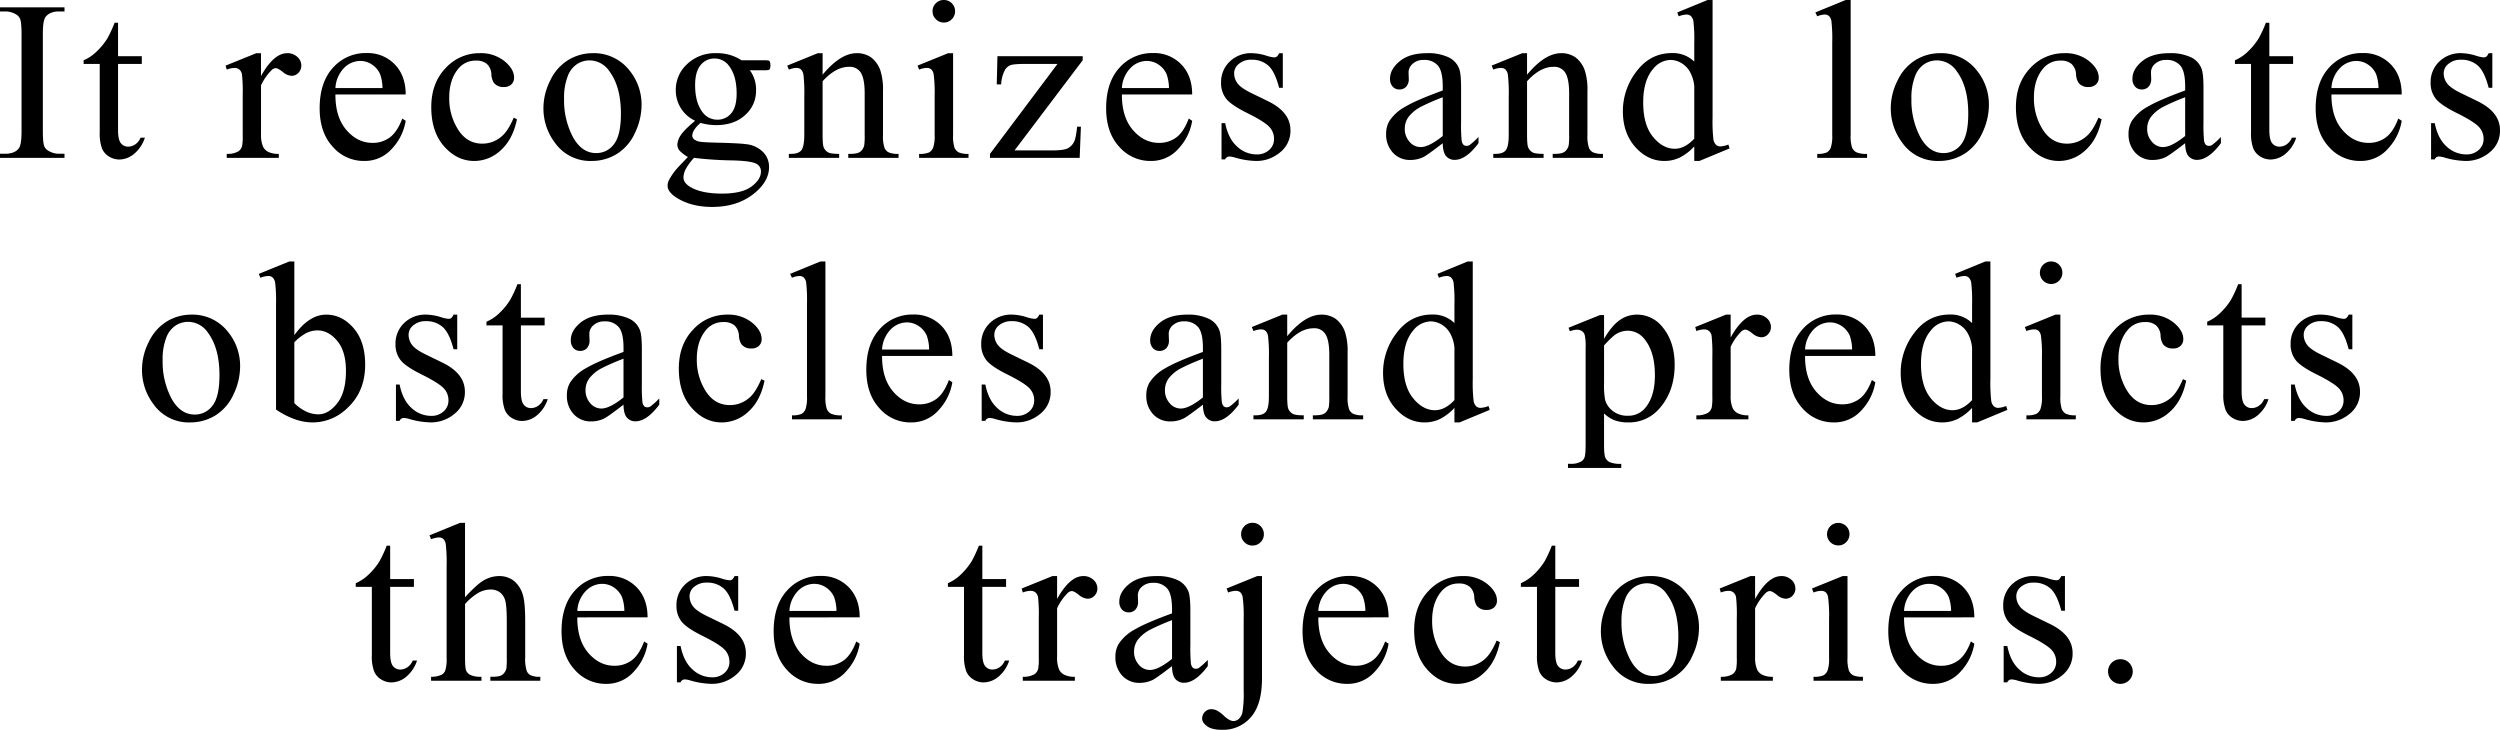 <svg xmlns="http://www.w3.org/2000/svg" width="1099.639" height="321.016"><path data-name="Path 46440" d="M28.369 67.627v1.807H0v-1.807h2.344q4.1 0 5.957-2.393 1.172-1.563 1.172-7.52V14.942q0-5.029-.635-6.641a4.4 4.4 0 0 0-2-2.1 9.255 9.255 0 0 0-4.492-1.172H.002V3.222h28.369v1.812h-2.393q-4.053 0-5.908 2.393-1.221 1.563-1.221 7.52V57.72q0 5.029.635 6.641a4.372 4.372 0 0 0 2.051 2.1 8.982 8.982 0 0 0 4.443 1.172ZM51.924 10.01v14.7h10.449v3.418H51.924v29q0 4.346 1.245 5.859a3.955 3.955 0 0 0 3.2 1.514 5.594 5.594 0 0 0 3.125-1 6.437 6.437 0 0 0 2.338-2.954h1.9a15.32 15.32 0 0 1-4.834 7.2 10.43 10.43 0 0 1-6.437 2.419 8.665 8.665 0 0 1-4.395-1.245 7.527 7.527 0 0 1-3.174-3.564 18.714 18.714 0 0 1-1.025-7.153V28.125h-7.08v-1.611a18.54 18.54 0 0 0 5.493-3.638 28.923 28.923 0 0 0 5-6.079 54.687 54.687 0 0 0 3.125-6.787Zm62.881 13.379v10.059q5.615-10.059 11.527-10.059a6.267 6.267 0 0 1 4.443 1.636 5.03 5.03 0 0 1 1.758 3.784 4.471 4.471 0 0 1-1.27 3.223 4.059 4.059 0 0 1-3.027 1.318 6.449 6.449 0 0 1-3.833-1.685q-2.124-1.685-3.149-1.685a2.907 2.907 0 0 0-1.9.977 23.5 23.5 0 0 0-4.541 6.592v21.436a13.269 13.269 0 0 0 .928 5.615 5.058 5.058 0 0 0 2.246 2.2 9.866 9.866 0 0 0 4.639.879v1.755h-22.9v-1.758a9.508 9.508 0 0 0 5.078-1.074 4.169 4.169 0 0 0 1.709-2.49 25.117 25.117 0 0 0 .244-4.736V42.041a72.036 72.036 0 0 0-.317-9.3 3.642 3.642 0 0 0-1.172-2.173 3.292 3.292 0 0 0-2.124-.684 9.655 9.655 0 0 0-3.418.732l-.488-1.758 13.525-5.469Zm32.734 18.164q-.049 9.961 4.834 15.625t11.475 5.664a12.443 12.443 0 0 0 7.642-2.417q3.247-2.417 5.444-8.276l1.514.977a23.282 23.282 0 0 1-5.957 12.183 15.907 15.907 0 0 1-12.359 5.492 18.04 18.04 0 0 1-13.794-6.274q-5.737-6.274-5.737-16.87 0-11.475 5.884-17.9a19.189 19.189 0 0 1 14.771-6.421 16.511 16.511 0 0 1 12.354 4.956q4.834 4.956 4.834 13.257Zm0-2.832h20.7a19.139 19.139 0 0 0-1.025-6.055 9.7 9.7 0 0 0-3.638-4.3 9.172 9.172 0 0 0-5.054-1.562 10.073 10.073 0 0 0-7.251 3.149 13.666 13.666 0 0 0-3.732 8.768Zm79.854 13.721q-1.807 8.838-7.08 13.6a17.027 17.027 0 0 1-11.67 4.761q-7.617 0-13.281-6.4t-5.664-17.285q0-10.547 6.274-17.139a20.062 20.062 0 0 1 15.06-6.59 16.511 16.511 0 0 1 10.84 3.491q4.248 3.491 4.248 7.251a3.972 3.972 0 0 1-1.2 3 4.635 4.635 0 0 1-3.345 1.147 5.2 5.2 0 0 1-4.346-1.855 7.715 7.715 0 0 1-1.1-3.906 6.4 6.4 0 0 0-1.978-4.395 7.048 7.048 0 0 0-4.736-1.465 9.686 9.686 0 0 0-7.861 3.613q-3.955 4.785-3.955 12.646a25.606 25.606 0 0 0 3.931 14.136q3.931 6.128 10.62 6.128a12.84 12.84 0 0 0 8.594-3.271q2.686-2.246 5.225-8.154Zm33.271-29.053a19.821 19.821 0 0 1 16.309 7.715 23.69 23.69 0 0 1 5.225 15.137 28.5 28.5 0 0 1-2.881 12.158 21.016 21.016 0 0 1-7.935 9.277 20.972 20.972 0 0 1-11.255 3.125 18.952 18.952 0 0 1-16.065-8.056 24.96 24.96 0 0 1-5.03-15.235 27.03 27.03 0 0 1 3.052-12.231 20.842 20.842 0 0 1 8.032-8.984 20.607 20.607 0 0 1 10.548-2.906Zm-1.514 3.174a10.182 10.182 0 0 0-5.2 1.538 10.784 10.784 0 0 0-4.224 5.4 25.964 25.964 0 0 0-1.611 9.912 34.534 34.534 0 0 0 3.882 16.841q3.882 7.08 10.229 7.08a9.533 9.533 0 0 0 7.813-3.906q3.076-3.906 3.076-13.428 0-11.914-5.127-18.75a10.565 10.565 0 0 0-8.838-4.687Zm46.6 26.563a14.77 14.77 0 0 1-6.3-5.591 14.9 14.9 0 0 1-2.2-7.935 15.264 15.264 0 0 1 5-11.426 17.79 17.79 0 0 1 12.817-4.785 19.513 19.513 0 0 1 11.095 3.125h9.473a12.457 12.457 0 0 1 2.441.122.831.831 0 0 1 .488.415 2.993 2.993 0 0 1 .293 1.563 4.36 4.36 0 0 1-.244 1.758 1 1 0 0 1-.513.391 10.8 10.8 0 0 1-2.466.146h-5.811a14.2 14.2 0 0 1 2.734 8.984 14.077 14.077 0 0 1-4.785 10.693q-4.784 4.448-12.84 4.448a24.966 24.966 0 0 1-6.787-.977 12.859 12.859 0 0 0-2.905 3.247 5.192 5.192 0 0 0-.757 2.368 2.263 2.263 0 0 0 .806 1.611 5.905 5.905 0 0 0 3.149 1.123q1.367.2 6.836.342 10.059.244 13.037.684a12.254 12.254 0 0 1 7.251 3.369 9.2 9.2 0 0 1 2.71 6.738q0 5.518-5.176 10.352-7.617 7.129-19.873 7.129-9.424 0-15.918-4.248-3.662-2.441-3.662-5.078a5.584 5.584 0 0 1 .537-2.344 27.3 27.3 0 0 1 3.418-5.029q.342-.439 4.98-5.273a15.413 15.413 0 0 1-3.589-2.71 4 4 0 0 1-1.05-2.71 8.037 8.037 0 0 1 1.392-4q1.392-2.303 6.421-6.503Zm8.5-27.393a7.627 7.627 0 0 0-6.055 2.881q-2.441 2.881-2.441 8.838 0 7.715 3.32 11.963a7.866 7.866 0 0 0 6.445 3.223 7.691 7.691 0 0 0 6.1-2.783q2.393-2.783 2.393-8.74 0-7.764-3.369-12.158a7.735 7.735 0 0 0-6.395-3.223Zm-8.986 43.701a24.055 24.055 0 0 0-3.467 4.639 8.365 8.365 0 0 0-1.172 3.955q0 2.344 2.832 4.1 4.883 3.027 14.111 3.027 8.789 0 12.964-3.1t4.175-6.616a3.7 3.7 0 0 0-2.49-3.613q-2.539-1.074-10.059-1.27a160.732 160.732 0 0 1-16.894-1.122Zm56.563-36.572q7.861-9.473 14.99-9.473a10.765 10.765 0 0 1 6.3 1.831 12.266 12.266 0 0 1 4.2 6.03 27.9 27.9 0 0 1 1.074 8.984v19.092a16.087 16.087 0 0 0 .684 5.762 4.011 4.011 0 0 0 1.733 1.9 9.824 9.824 0 0 0 4.419.684v1.762h-22.119v-1.758h.928q3.125 0 4.37-.952a4.992 4.992 0 0 0 1.726-2.808 28.53 28.53 0 0 0 .2-4.59v-18.31q0-6.1-1.587-8.862a5.666 5.666 0 0 0-5.347-2.759q-5.811 0-11.572 6.348v23.584q0 4.541.537 5.615a4.519 4.519 0 0 0 1.88 2.075q1.2.659 4.858.659v1.758h-22.119v-1.758h.977q3.418 0 4.614-1.733t1.2-6.616v-16.6a72.156 72.156 0 0 0-.366-9.814 4.2 4.2 0 0 0-1.123-2.393 3.051 3.051 0 0 0-2.026-.635 9.385 9.385 0 0 0-3.271.732l-.732-1.758 13.477-5.469h2.1ZM415.167.001a4.754 4.754 0 0 1 3.491 1.44 4.754 4.754 0 0 1 1.44 3.491 4.836 4.836 0 0 1-1.44 3.516 4.715 4.715 0 0 1-3.491 1.465 4.8 4.8 0 0 1-3.516-1.465 4.8 4.8 0 0 1-1.465-3.516 4.754 4.754 0 0 1 1.44-3.491A4.812 4.812 0 0 1 415.166 0Zm4.053 23.389v35.938a16.461 16.461 0 0 0 .61 5.591 4.285 4.285 0 0 0 1.802 2.074 9.671 9.671 0 0 0 4.37.684v1.757h-21.729v-1.758a10.114 10.114 0 0 0 4.395-.635 4.354 4.354 0 0 0 1.782-2.1 15.782 15.782 0 0 0 .659-5.615V42.09a60.955 60.955 0 0 0-.439-9.424 3.83 3.83 0 0 0-1.074-2.173 3.033 3.033 0 0 0-2-.61 9.776 9.776 0 0 0-3.32.732l-.684-1.758 13.477-5.469Zm56.221 32.324-.539 13.72h-39.453v-1.758l29.683-39.551h-14.644q-4.736 0-6.2.61a4.906 4.906 0 0 0-2.393 2.319 14.282 14.282 0 0 0-1.514 6.055h-1.949l.293-12.4h37.5v1.807l-29.98 39.648h16.309q5.127 0 6.958-.854a6.444 6.444 0 0 0 2.954-3q.781-1.563 1.318-6.592Zm18.037-14.16q-.049 9.961 4.834 15.625t11.475 5.664a12.443 12.443 0 0 0 7.642-2.417q3.247-2.417 5.444-8.276l1.514.977a23.282 23.282 0 0 1-5.955 12.181 15.907 15.907 0 0 1-12.358 5.493 18.04 18.04 0 0 1-13.794-6.274q-5.737-6.274-5.737-16.87 0-11.475 5.884-17.9a19.189 19.189 0 0 1 14.771-6.421 16.511 16.511 0 0 1 12.354 4.956q4.834 4.956 4.834 13.257Zm0-2.832h20.7a19.139 19.139 0 0 0-1.025-6.055 9.7 9.7 0 0 0-3.638-4.3 9.172 9.172 0 0 0-5.054-1.562 10.073 10.073 0 0 0-7.251 3.149 13.666 13.666 0 0 0-3.733 8.767Zm70.77-15.333v15.234h-1.616q-1.855-7.178-4.761-9.766a10.706 10.706 0 0 0-7.4-2.588 8.163 8.163 0 0 0-5.518 1.807 5.241 5.241 0 0 0-2.1 4 7.271 7.271 0 0 0 1.563 4.688q1.514 2 6.152 4.248l7.129 3.467q9.912 4.834 9.912 12.744a12.039 12.039 0 0 1-4.614 9.839 16 16 0 0 1-10.319 3.739 35.52 35.52 0 0 1-9.375-1.467 9.528 9.528 0 0 0-2.637-.486 1.942 1.942 0 0 0-1.758 1.27h-1.611V54.151h1.611q1.367 6.836 5.226 10.303a12.608 12.608 0 0 0 8.641 3.466 7.74 7.74 0 0 0 5.494-1.977 6.274 6.274 0 0 0 2.124-4.761 7.575 7.575 0 0 0-2.369-5.664q-2.368-2.295-9.448-5.811t-9.277-6.348a11 11 0 0 1-2.2-7.031 12.4 12.4 0 0 1 3.784-9.229 13.39 13.39 0 0 1 9.79-3.711 23.009 23.009 0 0 1 6.4 1.123 15.109 15.109 0 0 0 3.32.732 1.944 1.944 0 0 0 1.221-.342 4.687 4.687 0 0 0 1.02-1.512Zm70.352 39.6q-6.885 5.322-8.643 6.152a13.2 13.2 0 0 1-5.615 1.221 10.062 10.062 0 0 1-7.642-3.174 11.65 11.65 0 0 1-3-8.35 10.634 10.634 0 0 1 1.462-5.664 19.4 19.4 0 0 1 6.958-6.25q4.956-2.93 16.479-7.129v-1.761q0-6.689-2.124-9.18a7.669 7.669 0 0 0-6.177-2.49 6.937 6.937 0 0 0-4.883 1.66 5 5 0 0 0-1.854 3.81l.1 2.832a4.869 4.869 0 0 1-1.15 3.468 3.931 3.931 0 0 1-3 1.221 3.8 3.8 0 0 1-2.954-1.27 4.978 4.978 0 0 1-1.147-3.467q0-4.2 4.3-7.715t12.061-3.516a20.919 20.919 0 0 1 9.766 2 9.2 9.2 0 0 1 4.248 4.736q.879 2.1.879 8.594v15.186a69.551 69.551 0 0 0 .244 7.837 3.29 3.29 0 0 0 .806 1.929 1.914 1.914 0 0 0 1.294.488 2.664 2.664 0 0 0 1.367-.342 30.5 30.5 0 0 0 3.947-3.561v2.734q-5.469 7.325-10.449 7.325a4.75 4.75 0 0 1-3.809-1.66q-1.416-1.66-1.464-5.664Zm0-3.174V42.774a96.414 96.414 0 0 0-9.521 4.15 16.444 16.444 0 0 0-5.518 4.492 8.682 8.682 0 0 0-1.66 5.127 8.366 8.366 0 0 0 2.1 5.835 6.363 6.363 0 0 0 4.831 2.32q3.713 0 9.768-4.883Zm37.08-26.953q7.861-9.473 14.99-9.473a10.765 10.765 0 0 1 6.3 1.831 12.266 12.266 0 0 1 4.2 6.03 27.9 27.9 0 0 1 1.072 8.984v19.092a16.087 16.087 0 0 0 .684 5.762 4.011 4.011 0 0 0 1.733 1.9 9.824 9.824 0 0 0 4.419.684v1.762h-22.119v-1.758h.928q3.125 0 4.37-.952a4.992 4.992 0 0 0 1.733-2.808 28.53 28.53 0 0 0 .2-4.59v-18.31q0-6.1-1.587-8.862a5.666 5.666 0 0 0-5.347-2.759q-5.811 0-11.572 6.348v23.584q0 4.541.537 5.615a4.519 4.519 0 0 0 1.88 2.075q1.2.659 4.858.659v1.758h-22.127v-1.758h.977q3.418 0 4.614-1.733t1.2-6.616v-16.6a72.156 72.156 0 0 0-.366-9.814 4.2 4.2 0 0 0-1.123-2.393 3.051 3.051 0 0 0-2.026-.635 9.385 9.385 0 0 0-3.271.732l-.732-1.758 13.477-5.469h2.1Zm73.552 31.543a22.589 22.589 0 0 1-6.4 4.907 15.461 15.461 0 0 1-6.738 1.489q-7.324 0-12.793-6.128t-5.469-15.747a28.466 28.466 0 0 1 6.055-17.6q6.055-7.983 15.576-7.983a13.418 13.418 0 0 1 9.766 3.76v-8.252a67.5 67.5 0 0 0-.366-9.424 4.106 4.106 0 0 0-1.147-2.393 3 3 0 0 0-1.953-.635 10.291 10.291 0 0 0-3.369.781l-.635-1.709 13.33-5.469h2.2v51.709a69.182 69.182 0 0 0 .366 9.595 4.255 4.255 0 0 0 1.177 2.415 2.817 2.817 0 0 0 1.88.684 10.621 10.621 0 0 0 3.516-.83l.537 1.709-13.285 5.517h-2.248Zm0-3.418V37.94a15.577 15.577 0 0 0-1.758-6.055 10.138 10.138 0 0 0-3.882-4.126 9.422 9.422 0 0 0-4.712-1.392 9.992 9.992 0 0 0-7.666 3.857q-4.443 5.078-4.443 14.844 0 9.863 4.3 15.112t9.57 5.254q4.443 0 8.591-4.447ZM814.021.001v59.326a16.225 16.225 0 0 0 .61 5.566 4.326 4.326 0 0 0 1.88 2.075 10.805 10.805 0 0 0 4.736.708v1.758h-21.921v-1.758a9.475 9.475 0 0 0 4.2-.635 4.232 4.232 0 0 0 1.758-2.1 16.35 16.35 0 0 0 .635-5.615V18.702a70.409 70.409 0 0 0-.342-9.3 4.072 4.072 0 0 0-1.1-2.368 2.9 2.9 0 0 0-1.929-.635 9.118 9.118 0 0 0-3.223.781l-.83-1.709 13.33-5.469Zm39.277 23.389a19.821 19.821 0 0 1 16.309 7.715 23.69 23.69 0 0 1 5.225 15.136 28.5 28.5 0 0 1-2.881 12.158 21.016 21.016 0 0 1-7.935 9.277 20.972 20.972 0 0 1-11.255 3.125 18.952 18.952 0 0 1-16.064-8.057 24.96 24.96 0 0 1-5.029-15.234 27.03 27.03 0 0 1 3.052-12.231 20.842 20.842 0 0 1 8.032-8.984 20.607 20.607 0 0 1 10.549-2.906Zm-1.514 3.174a10.182 10.182 0 0 0-5.2 1.538 10.784 10.784 0 0 0-4.224 5.4 25.964 25.964 0 0 0-1.611 9.912 34.534 34.534 0 0 0 3.883 16.84q3.882 7.08 10.229 7.08a9.533 9.533 0 0 0 7.813-3.906Q865.75 59.522 865.75 50q0-11.914-5.127-18.75a10.565 10.565 0 0 0-8.836-4.687Zm72.627 25.879q-1.807 8.838-7.08 13.6a17.027 17.027 0 0 1-11.67 4.761q-7.617 0-13.281-6.4t-5.664-17.285q0-10.547 6.274-17.139a20.062 20.062 0 0 1 15.063-6.592 16.511 16.511 0 0 1 10.84 3.491q4.248 3.491 4.248 7.251a3.972 3.972 0 0 1-1.2 3 4.635 4.635 0 0 1-3.345 1.147 5.2 5.2 0 0 1-4.346-1.855 7.715 7.715 0 0 1-1.1-3.906 6.4 6.4 0 0 0-1.978-4.395 7.048 7.048 0 0 0-4.736-1.465 9.686 9.686 0 0 0-7.861 3.613q-3.943 4.79-3.943 12.651a25.606 25.606 0 0 0 3.931 14.136q3.931 6.128 10.62 6.128a12.84 12.84 0 0 0 8.594-3.271q2.686-2.246 5.225-8.154Zm36.741 10.546q-6.885 5.322-8.643 6.152a13.2 13.2 0 0 1-5.614 1.221 10.062 10.062 0 0 1-7.642-3.174 11.65 11.65 0 0 1-3-8.35 10.634 10.634 0 0 1 1.465-5.664 19.4 19.4 0 0 1 6.958-6.25q4.956-2.93 16.479-7.129v-1.761q0-6.689-2.124-9.18a7.669 7.669 0 0 0-6.177-2.49 6.937 6.937 0 0 0-4.883 1.66 5 5 0 0 0-1.855 3.809l.1 2.832a4.869 4.869 0 0 1-1.147 3.467 3.931 3.931 0 0 1-3 1.221 3.8 3.8 0 0 1-2.954-1.27 4.978 4.978 0 0 1-1.147-3.467q0-4.2 4.3-7.715t12.061-3.516a20.919 20.919 0 0 1 9.766 2 9.2 9.2 0 0 1 4.237 4.742q.879 2.1.879 8.594v15.186a69.553 69.553 0 0 0 .244 7.837 3.29 3.29 0 0 0 .806 1.929 1.914 1.914 0 0 0 1.294.488 2.664 2.664 0 0 0 1.367-.342 30.5 30.5 0 0 0 3.955-3.564v2.734q-5.471 7.324-10.451 7.324a4.75 4.75 0 0 1-3.809-1.66q-1.416-1.66-1.465-5.664Zm0-3.174V42.774a96.413 96.413 0 0 0-9.521 4.15 16.444 16.444 0 0 0-5.518 4.492 8.682 8.682 0 0 0-1.66 5.127 8.366 8.366 0 0 0 2.1 5.835 6.363 6.363 0 0 0 4.834 2.319q3.711.001 9.765-4.882Zm37.031-49.8v14.7h10.449v3.418h-10.448v29q0 4.346 1.245 5.859a3.955 3.955 0 0 0 3.2 1.514 5.594 5.594 0 0 0 3.125-1 6.437 6.437 0 0 0 2.344-2.954h1.9a15.32 15.32 0 0 1-4.834 7.2 10.43 10.43 0 0 1-6.443 2.414 8.665 8.665 0 0 1-4.395-1.245 7.527 7.527 0 0 1-3.174-3.564 18.714 18.714 0 0 1-1.025-7.153V28.125h-7.08v-1.611a18.54 18.54 0 0 0 5.493-3.638 28.923 28.923 0 0 0 5-6.079 54.687 54.687 0 0 0 3.125-6.787Zm27.314 31.543q-.048 9.956 4.835 15.62t11.475 5.664a12.443 12.443 0 0 0 7.642-2.417q3.247-2.417 5.444-8.276l1.514.977a23.282 23.282 0 0 1-5.957 12.183 15.907 15.907 0 0 1-12.354 5.493 18.04 18.04 0 0 1-13.794-6.275q-5.737-6.274-5.737-16.87 0-11.475 5.884-17.9a19.189 19.189 0 0 1 14.771-6.421 16.511 16.511 0 0 1 12.354 4.956q4.834 4.956 4.834 13.257Zm0-2.832h20.7a19.139 19.139 0 0 0-1.025-6.055 9.7 9.7 0 0 0-3.638-4.3 9.172 9.172 0 0 0-5.054-1.562 10.073 10.073 0 0 0-7.251 3.149 13.666 13.666 0 0 0-3.731 8.763Zm70.771-15.332v15.234h-1.611q-1.855-7.178-4.761-9.766a10.706 10.706 0 0 0-7.4-2.588 8.163 8.163 0 0 0-5.518 1.807 5.241 5.241 0 0 0-2.1 4 7.271 7.271 0 0 0 1.563 4.688q1.514 2 6.152 4.248l7.129 3.467q9.912 4.834 9.912 12.744a12.039 12.039 0 0 1-4.614 9.839 16 16 0 0 1-10.327 3.735 35.52 35.52 0 0 1-9.371-1.468 9.528 9.528 0 0 0-2.637-.488 1.942 1.942 0 0 0-1.753 1.272h-1.611V54.151h1.611q1.367 6.836 5.225 10.3a12.608 12.608 0 0 0 8.643 3.467 7.74 7.74 0 0 0 5.493-1.978 6.274 6.274 0 0 0 2.124-4.761 7.575 7.575 0 0 0-2.368-5.664q-2.368-2.295-9.448-5.811t-9.277-6.348a11 11 0 0 1-2.2-7.031 12.4 12.4 0 0 1 3.784-9.229 13.39 13.39 0 0 1 9.79-3.711 23.01 23.01 0 0 1 6.4 1.123 15.109 15.109 0 0 0 3.32.732 1.944 1.944 0 0 0 1.221-.342 4.687 4.687 0 0 0 1.025-1.514Zm-1012.183 115a19.821 19.821 0 0 1 16.309 7.715 23.69 23.69 0 0 1 5.225 15.137 28.5 28.5 0 0 1-2.881 12.158 21.016 21.016 0 0 1-7.935 9.277 20.972 20.972 0 0 1-11.255 3.125 18.952 18.952 0 0 1-16.064-8.057 24.96 24.96 0 0 1-5.029-15.234 27.03 27.03 0 0 1 3.052-12.231 20.842 20.842 0 0 1 8.032-8.984 20.607 20.607 0 0 1 10.548-2.911Zm-1.514 3.174a10.182 10.182 0 0 0-5.2 1.538 10.784 10.784 0 0 0-4.224 5.4 25.964 25.964 0 0 0-1.611 9.912 34.534 34.534 0 0 0 3.882 16.846q3.882 7.08 10.229 7.08a9.533 9.533 0 0 0 7.813-3.906q3.076-3.906 3.076-13.428 0-11.914-5.127-18.75a10.565 10.565 0 0 0-8.836-4.697Zm46.895 5.859q6.494-9.033 14.014-9.033 6.885 0 12.012 5.884t5.127 16.089q0 11.914-7.91 19.189a21.82 21.82 0 0 1-15.137 6.25 23.824 23.824 0 0 1-7.935-1.416 36.416 36.416 0 0 1-8.228-4.248v-46.343a66.935 66.935 0 0 0-.366-9.375 4.106 4.106 0 0 0-1.147-2.393 3 3 0 0 0-1.953-.635 10.021 10.021 0 0 0-3.418.781l-.684-1.709 13.428-5.469h2.2Zm0 3.125v26.758a18.809 18.809 0 0 0 5.151 3.687 12.72 12.72 0 0 0 5.444 1.245q4.443 0 8.276-4.883t3.833-14.209q0-8.594-3.833-13.208t-8.716-4.614a11.314 11.314 0 0 0-5.176 1.318 22.436 22.436 0 0 0-4.977 3.901Zm71.65-12.158v15.229h-1.611q-1.855-7.178-4.761-9.766a10.706 10.706 0 0 0-7.4-2.588 8.163 8.163 0 0 0-5.518 1.807 5.241 5.241 0 0 0-2.1 4 7.271 7.271 0 0 0 1.563 4.688q1.514 2 6.152 4.248l7.129 3.467q9.912 4.834 9.912 12.744a12.039 12.039 0 0 1-4.614 9.839 16 16 0 0 1-10.327 3.735 35.52 35.52 0 0 1-9.375-1.465 9.528 9.528 0 0 0-2.637-.488 1.942 1.942 0 0 0-1.758 1.27h-1.611v-15.963h1.611q1.367 6.836 5.225 10.3a12.608 12.608 0 0 0 8.643 3.467 7.74 7.74 0 0 0 5.493-1.978 6.274 6.274 0 0 0 2.124-4.761 7.575 7.575 0 0 0-2.368-5.664q-2.368-2.295-9.448-5.811t-9.277-6.348a11 11 0 0 1-2.2-7.031 12.4 12.4 0 0 1 3.784-9.229 13.39 13.39 0 0 1 9.79-3.711 23.009 23.009 0 0 1 6.4 1.123 15.109 15.109 0 0 0 3.32.732 1.944 1.944 0 0 0 1.221-.342 4.687 4.687 0 0 0 1.025-1.514Zm28-13.379v14.7h10.449v3.418h-10.449v29q0 4.346 1.245 5.859a3.955 3.955 0 0 0 3.2 1.514 5.594 5.594 0 0 0 3.125-1 6.437 6.437 0 0 0 2.344-2.954h1.9a15.32 15.32 0 0 1-4.834 7.2 10.43 10.43 0 0 1-6.445 2.417 8.665 8.665 0 0 1-4.395-1.245 7.527 7.527 0 0 1-3.174-3.564 18.714 18.714 0 0 1-1.025-7.153v-30.082h-7.08v-1.611a18.54 18.54 0 0 0 5.493-3.638 28.923 28.923 0 0 0 5-6.079 54.687 54.687 0 0 0 3.125-6.787Zm45.137 52.979q-6.885 5.322-8.643 6.152a13.2 13.2 0 0 1-5.615 1.221 10.062 10.062 0 0 1-7.642-3.174 11.65 11.65 0 0 1-3-8.35 10.634 10.634 0 0 1 1.465-5.664 19.4 19.4 0 0 1 6.958-6.25q4.956-2.93 16.479-7.129v-1.766q0-6.689-2.124-9.18a7.669 7.669 0 0 0-6.177-2.49 6.937 6.937 0 0 0-4.883 1.66 5 5 0 0 0-1.855 3.809l.1 2.832a4.869 4.869 0 0 1-1.147 3.467 3.931 3.931 0 0 1-3 1.221 3.8 3.8 0 0 1-2.954-1.27 4.978 4.978 0 0 1-1.147-3.467q0-4.2 4.3-7.715t12.061-3.516a20.919 20.919 0 0 1 9.766 2 9.2 9.2 0 0 1 4.248 4.736q.879 2.1.879 8.594v15.192a69.553 69.553 0 0 0 .244 7.837 3.29 3.29 0 0 0 .806 1.929 1.914 1.914 0 0 0 1.294.488 2.664 2.664 0 0 0 1.367-.342 30.5 30.5 0 0 0 3.955-3.564v2.734q-5.469 7.324-10.449 7.324a4.75 4.75 0 0 1-3.809-1.66q-1.428-1.66-1.477-5.664Zm0-3.174v-17.046a96.412 96.412 0 0 0-9.521 4.15 16.444 16.444 0 0 0-5.518 4.492 8.682 8.682 0 0 0-1.66 5.127 8.366 8.366 0 0 0 2.1 5.835 6.363 6.363 0 0 0 4.834 2.319q3.71.001 9.765-4.882Zm62.031-7.373q-1.807 8.838-7.08 13.6a17.027 17.027 0 0 1-11.67 4.761q-7.617 0-13.281-6.4t-5.664-17.285q0-10.547 6.274-17.139a20.062 20.062 0 0 1 15.063-6.592 16.51 16.51 0 0 1 10.84 3.491q4.248 3.491 4.248 7.251a3.972 3.972 0 0 1-1.2 3 4.635 4.635 0 0 1-3.345 1.147 5.2 5.2 0 0 1-4.346-1.855 7.715 7.715 0 0 1-1.1-3.906 6.4 6.4 0 0 0-1.978-4.395 7.048 7.048 0 0 0-4.736-1.465 9.686 9.686 0 0 0-7.861 3.613q-3.955 4.785-3.955 12.646a25.606 25.606 0 0 0 3.931 14.136q3.931 6.128 10.62 6.128a12.84 12.84 0 0 0 8.594-3.271q2.686-2.246 5.225-8.154Zm26.777-52.441v59.326a16.225 16.225 0 0 0 .61 5.566 4.326 4.326 0 0 0 1.88 2.075 10.805 10.805 0 0 0 4.736.708v1.753h-21.924v-1.758a9.475 9.475 0 0 0 4.2-.635 4.232 4.232 0 0 0 1.758-2.1 16.35 16.35 0 0 0 .635-5.615v-40.624a70.409 70.409 0 0 0-.342-9.3 4.072 4.072 0 0 0-1.1-2.368 2.9 2.9 0 0 0-1.929-.635 9.118 9.118 0 0 0-3.223.781l-.83-1.709 13.33-5.469Zm24.922 41.553q-.049 9.961 4.834 15.625t11.475 5.664a12.443 12.443 0 0 0 7.642-2.417q3.247-2.417 5.444-8.276l1.514.977a23.282 23.282 0 0 1-5.957 12.183 15.907 15.907 0 0 1-12.354 5.493 18.04 18.04 0 0 1-13.794-6.274q-5.737-6.274-5.737-16.87 0-11.475 5.884-17.9a19.189 19.189 0 0 1 14.771-6.421 16.511 16.511 0 0 1 12.354 4.956q4.834 4.956 4.834 13.257Zm0-2.832h20.7a19.139 19.139 0 0 0-1.025-6.055 9.7 9.7 0 0 0-3.638-4.3 9.172 9.172 0 0 0-5.054-1.562 10.073 10.073 0 0 0-7.251 3.149 13.666 13.666 0 0 0-3.732 8.762Zm70.771-15.332v15.228h-1.611q-1.855-7.178-4.761-9.766a10.706 10.706 0 0 0-7.4-2.588 8.163 8.163 0 0 0-5.518 1.807 5.241 5.241 0 0 0-2.1 4 7.271 7.271 0 0 0 1.563 4.688q1.514 2 6.152 4.248l7.129 3.467q9.912 4.834 9.912 12.744a12.039 12.039 0 0 1-4.614 9.839 16 16 0 0 1-10.327 3.735 35.52 35.52 0 0 1-9.375-1.465 9.528 9.528 0 0 0-2.637-.488 1.942 1.942 0 0 0-1.758 1.27h-1.611v-15.963h1.611q1.367 6.836 5.225 10.3a12.608 12.608 0 0 0 8.643 3.467 7.74 7.74 0 0 0 5.493-1.978 6.274 6.274 0 0 0 2.124-4.761 7.575 7.575 0 0 0-2.368-5.664q-2.368-2.295-9.448-5.811t-9.277-6.348a11 11 0 0 1-2.2-7.031 12.4 12.4 0 0 1 3.784-9.229 13.39 13.39 0 0 1 9.79-3.711 23.01 23.01 0 0 1 6.4 1.123 15.109 15.109 0 0 0 3.32.732 1.944 1.944 0 0 0 1.221-.342 4.687 4.687 0 0 0 1.025-1.514Zm70.352 39.6q-6.885 5.322-8.643 6.152a13.2 13.2 0 0 1-5.615 1.221 10.062 10.062 0 0 1-7.642-3.174 11.65 11.65 0 0 1-3-8.35 10.634 10.634 0 0 1 1.465-5.664 19.4 19.4 0 0 1 6.958-6.25q4.956-2.93 16.479-7.129v-1.767q0-6.689-2.124-9.18a7.669 7.669 0 0 0-6.177-2.49 6.937 6.937 0 0 0-4.883 1.66 5 5 0 0 0-1.857 3.81l.1 2.832a4.869 4.869 0 0 1-1.149 3.468 3.931 3.931 0 0 1-3 1.221 3.8 3.8 0 0 1-2.954-1.27 4.978 4.978 0 0 1-1.147-3.467q0-4.2 4.3-7.715t12.061-3.516a20.919 20.919 0 0 1 9.766 2 9.2 9.2 0 0 1 4.248 4.736q.879 2.1.879 8.594v15.19a69.55 69.55 0 0 0 .244 7.837 3.29 3.29 0 0 0 .806 1.929 1.914 1.914 0 0 0 1.294.488 2.664 2.664 0 0 0 1.367-.342 30.5 30.5 0 0 0 3.95-3.565v2.734q-5.469 7.324-10.449 7.324a4.75 4.75 0 0 1-3.809-1.66q-1.419-1.659-1.468-5.663Zm0-3.174v-17.047a96.414 96.414 0 0 0-9.521 4.15 16.444 16.444 0 0 0-5.518 4.492 8.682 8.682 0 0 0-1.66 5.127 8.366 8.366 0 0 0 2.1 5.835 6.363 6.363 0 0 0 4.834 2.319q3.711.001 9.765-4.882Zm37.08-26.953q7.861-9.473 14.99-9.473a10.765 10.765 0 0 1 6.3 1.831 12.266 12.266 0 0 1 4.2 6.03 27.9 27.9 0 0 1 1.073 8.978v19.092a16.087 16.087 0 0 0 .684 5.762 4.011 4.011 0 0 0 1.733 1.9 9.824 9.824 0 0 0 4.419.684v1.762h-22.119v-1.758h.928q3.125 0 4.37-.952a4.992 4.992 0 0 0 1.733-2.808 28.529 28.529 0 0 0 .2-4.59v-18.31q0-6.1-1.587-8.862a5.666 5.666 0 0 0-5.347-2.759q-5.811 0-11.572 6.348v23.584q0 4.541.537 5.615a4.519 4.519 0 0 0 1.88 2.075q1.2.659 4.858.659v1.758h-22.123v-1.758h.977q3.418 0 4.614-1.733t1.2-6.616v-16.6a72.156 72.156 0 0 0-.366-9.814 4.2 4.2 0 0 0-1.123-2.393 3.051 3.051 0 0 0-2.026-.635 9.385 9.385 0 0 0-3.271.732l-.738-1.759 13.477-5.469h2.1Zm73.555 31.543a22.589 22.589 0 0 1-6.4 4.907 15.461 15.461 0 0 1-6.738 1.489q-7.324 0-12.793-6.128t-5.465-15.753a28.466 28.466 0 0 1 6.055-17.6q6.055-7.983 15.576-7.983a13.418 13.418 0 0 1 9.766 3.76v-8.255a67.5 67.5 0 0 0-.366-9.424 4.106 4.106 0 0 0-1.144-2.39 3 3 0 0 0-1.953-.635 10.291 10.291 0 0 0-3.369.781l-.635-1.709 13.33-5.469h2.2v51.707a69.182 69.182 0 0 0 .366 9.595 4.255 4.255 0 0 0 1.161 2.417 2.817 2.817 0 0 0 1.88.684 10.621 10.621 0 0 0 3.516-.83l.537 1.709-13.281 5.518h-2.243Zm0-3.418V152.94a15.577 15.577 0 0 0-1.758-6.055 10.138 10.138 0 0 0-3.882-4.126 9.422 9.422 0 0 0-4.712-1.392 9.992 9.992 0 0 0-7.666 3.857q-4.443 5.078-4.443 14.844 0 9.863 4.3 15.112t9.567 5.254q4.444 0 8.594-4.447Zm50.186-31.836 13.77-5.566h1.855v10.443q3.467-5.908 6.958-8.276a12.884 12.884 0 0 1 7.349-2.368 14.152 14.152 0 0 1 11.23 5.273q5.518 6.445 5.518 16.8 0 11.572-6.641 19.141a17.579 17.579 0 0 1-13.77 6.2 17.223 17.223 0 0 1-6.25-1.025 14.639 14.639 0 0 1-4.395-2.93v13.623q0 4.59.562 5.835a4.175 4.175 0 0 0 1.953 1.978 12.009 12.009 0 0 0 5.054.732v1.807h-23.437v-1.81h1.221a8.866 8.866 0 0 0 4.59-1.025 3.513 3.513 0 0 0 1.44-1.733q.513-1.2.513-6.079v-42.286a23.008 23.008 0 0 0-.391-5.518 3.317 3.317 0 0 0-1.245-1.758 4.044 4.044 0 0 0-2.319-.586 8.832 8.832 0 0 0-2.979.684Zm15.625 7.757v16.7a35.806 35.806 0 0 0 .439 7.129 9.133 9.133 0 0 0 3.345 4.98 10.345 10.345 0 0 0 6.714 2.148 9.626 9.626 0 0 0 7.91-3.809q3.955-4.98 3.955-14.014 0-10.254-4.492-15.771a9.345 9.345 0 0 0-7.422-3.809 10.106 10.106 0 0 0-4.639 1.172q-1.758.88-5.81 5.274Zm55.68-13.525v10.059q5.615-10.059 11.523-10.059a6.267 6.267 0 0 1 4.443 1.636 5.03 5.03 0 0 1 1.758 3.784 4.471 4.471 0 0 1-1.27 3.223 4.059 4.059 0 0 1-3.027 1.318 6.449 6.449 0 0 1-3.833-1.685q-2.124-1.685-3.149-1.685a2.907 2.907 0 0 0-1.9.977 23.5 23.5 0 0 0-4.541 6.592v21.436a13.27 13.27 0 0 0 .928 5.615 5.058 5.058 0 0 0 2.246 2.2 9.866 9.866 0 0 0 4.639.879v1.755h-22.9v-1.758a9.508 9.508 0 0 0 5.078-1.074 4.169 4.169 0 0 0 1.709-2.49 25.116 25.116 0 0 0 .244-4.736v-17.335a72.032 72.032 0 0 0-.317-9.3 3.642 3.642 0 0 0-1.172-2.173 3.292 3.292 0 0 0-2.124-.684 9.655 9.655 0 0 0-3.418.732l-.488-1.758 13.525-5.469Zm32.734 18.164q-.049 9.961 4.834 15.625t11.475 5.664a12.443 12.443 0 0 0 7.642-2.417q3.247-2.417 5.444-8.276l1.514.977a23.282 23.282 0 0 1-5.957 12.183 15.907 15.907 0 0 1-12.354 5.493 18.04 18.04 0 0 1-13.794-6.274q-5.737-6.274-5.737-16.87 0-11.475 5.884-17.9a19.189 19.189 0 0 1 14.771-6.421 16.511 16.511 0 0 1 12.354 4.956q4.834 4.956 4.834 13.257Zm0-2.832h20.7a19.139 19.139 0 0 0-1.025-6.055 9.7 9.7 0 0 0-3.638-4.3 9.172 9.172 0 0 0-5.054-1.562 10.073 10.073 0 0 0-7.251 3.149 13.666 13.666 0 0 0-3.728 8.768Zm73.457 25.684a22.589 22.589 0 0 1-6.4 4.907 15.461 15.461 0 0 1-6.738 1.489q-7.324 0-12.793-6.128t-5.46-15.747a28.466 28.466 0 0 1 6.055-17.6q6.055-7.983 15.576-7.983a13.418 13.418 0 0 1 9.766 3.76v-8.255a67.5 67.5 0 0 0-.366-9.424 4.106 4.106 0 0 0-1.147-2.393 3 3 0 0 0-1.953-.635 10.291 10.291 0 0 0-3.369.781l-.635-1.709 13.33-5.469h2.2v51.71a69.182 69.182 0 0 0 .366 9.595 4.255 4.255 0 0 0 1.172 2.417 2.817 2.817 0 0 0 1.88.684 10.621 10.621 0 0 0 3.516-.83l.537 1.709-13.281 5.518h-2.246Zm0-3.418V152.94a15.577 15.577 0 0 0-1.758-6.055 10.138 10.138 0 0 0-3.882-4.126 9.422 9.422 0 0 0-4.712-1.392 9.992 9.992 0 0 0-7.666 3.857q-4.443 5.078-4.443 14.844 0 9.863 4.3 15.112t9.57 5.254q4.444 0 8.595-4.447ZM902.212 115a4.918 4.918 0 0 1 4.932 4.932 4.836 4.836 0 0 1-1.44 3.516 4.715 4.715 0 0 1-3.491 1.465 4.956 4.956 0 1 1 0-9.912Zm4.053 23.389v35.938a16.462 16.462 0 0 0 .61 5.591 4.285 4.285 0 0 0 1.807 2.075 9.671 9.671 0 0 0 4.37.684v1.757h-21.729v-1.758a10.114 10.114 0 0 0 4.395-.635 4.354 4.354 0 0 0 1.782-2.1 15.782 15.782 0 0 0 .659-5.615V157.09a60.955 60.955 0 0 0-.439-9.424 3.83 3.83 0 0 0-1.074-2.173 3.033 3.033 0 0 0-2-.61 9.776 9.776 0 0 0-3.32.732l-.684-1.758 13.477-5.469Zm55.342 29.053q-1.807 8.838-7.08 13.6a17.027 17.027 0 0 1-11.67 4.761q-7.617 0-13.281-6.4t-5.664-17.285q0-10.547 6.274-17.139a20.062 20.062 0 0 1 15.063-6.592 16.51 16.51 0 0 1 10.84 3.491q4.243 3.494 4.243 7.256a3.972 3.972 0 0 1-1.2 3 4.635 4.635 0 0 1-3.345 1.147 5.2 5.2 0 0 1-4.346-1.855 7.715 7.715 0 0 1-1.1-3.906 6.4 6.4 0 0 0-1.978-4.395 7.048 7.048 0 0 0-4.736-1.465 9.686 9.686 0 0 0-7.861 3.613q-3.955 4.785-3.955 12.646a25.606 25.606 0 0 0 3.931 14.136q3.931 6.128 10.62 6.128a12.84 12.84 0 0 0 8.594-3.271q2.686-2.246 5.225-8.154Zm24.385-42.432v14.7h10.449v3.418h-10.45v29q0 4.346 1.245 5.859a3.955 3.955 0 0 0 3.2 1.514 5.594 5.594 0 0 0 3.125-1 6.437 6.437 0 0 0 2.344-2.954h1.9a15.32 15.32 0 0 1-4.834 7.2 10.43 10.43 0 0 1-6.445 2.417 8.665 8.665 0 0 1-4.395-1.245 7.527 7.527 0 0 1-3.174-3.564 18.714 18.714 0 0 1-1.025-7.153v-30.077h-7.08v-1.611a18.54 18.54 0 0 0 5.493-3.638 28.923 28.923 0 0 0 5-6.079 54.687 54.687 0 0 0 3.125-6.787Zm48.7 13.379v15.234h-1.611q-1.855-7.178-4.761-9.766a10.706 10.706 0 0 0-7.4-2.588 8.163 8.163 0 0 0-5.518 1.807 5.241 5.241 0 0 0-2.1 4 7.271 7.271 0 0 0 1.563 4.688q1.514 2 6.152 4.248l7.129 3.467q9.912 4.834 9.912 12.744a12.039 12.039 0 0 1-4.614 9.839 16 16 0 0 1-10.327 3.735 35.52 35.52 0 0 1-9.375-1.465 9.528 9.528 0 0 0-2.637-.488 1.942 1.942 0 0 0-1.758 1.27h-1.611v-15.963h1.611q1.367 6.836 5.225 10.3a12.608 12.608 0 0 0 8.643 3.467 7.74 7.74 0 0 0 5.493-1.978 6.274 6.274 0 0 0 2.124-4.761 7.575 7.575 0 0 0-2.368-5.664q-2.368-2.295-9.448-5.811t-9.277-6.348a11 11 0 0 1-2.2-7.031 12.4 12.4 0 0 1 3.793-9.225 13.39 13.39 0 0 1 9.79-3.711 23.009 23.009 0 0 1 6.4 1.123 15.109 15.109 0 0 0 3.32.732 1.944 1.944 0 0 0 1.221-.342 4.687 4.687 0 0 0 1.025-1.514ZM171.616 240.01v14.7h10.449v3.418h-10.449v29q0 4.346 1.245 5.859a3.955 3.955 0 0 0 3.2 1.514 5.594 5.594 0 0 0 3.125-1 6.437 6.437 0 0 0 2.344-2.954h1.9a15.32 15.32 0 0 1-4.834 7.2 10.43 10.43 0 0 1-6.445 2.417 8.665 8.665 0 0 1-4.395-1.245 7.527 7.527 0 0 1-3.174-3.564 18.714 18.714 0 0 1-1.025-7.153v-30.077h-7.08v-1.611a18.54 18.54 0 0 0 5.493-3.638 28.923 28.923 0 0 0 5-6.079 54.687 54.687 0 0 0 3.125-6.787Zm32.93-10.01v32.715q5.42-5.957 8.594-7.642a13.434 13.434 0 0 1 6.348-1.685 10.428 10.428 0 0 1 6.543 2.1 12.4 12.4 0 0 1 4.053 6.592q.928 3.125.928 11.426v15.82a16.535 16.535 0 0 0 .684 5.811 3.815 3.815 0 0 0 1.66 1.855 9.35 9.35 0 0 0 4.3.684v1.758h-21.973v-1.758h1.025q3.125 0 4.346-.952a5.052 5.052 0 0 0 1.709-2.808 38.737 38.737 0 0 0 .146-4.59v-15.82q0-7.324-.757-9.619a6.484 6.484 0 0 0-2.417-3.442 6.868 6.868 0 0 0-4-1.147 11.3 11.3 0 0 0-4.98 1.27 23.758 23.758 0 0 0-6.2 5.127v23.633q0 4.59.513 5.713a4.169 4.169 0 0 0 1.9 1.88 10.879 10.879 0 0 0 4.81.757v1.756H189.61v-1.758a9.9 9.9 0 0 0 4.688-.928 3.486 3.486 0 0 0 1.563-1.855 16.861 16.861 0 0 0 .586-5.566v-40.479a67.5 67.5 0 0 0-.366-9.424 4.2 4.2 0 0 0-1.123-2.393 3.051 3.051 0 0 0-2.026-.635 11.917 11.917 0 0 0-3.32.781l-.684-1.709 13.379-5.469Zm49.385 41.553q-.049 9.961 4.834 15.625t11.475 5.664a12.443 12.443 0 0 0 7.642-2.417q3.247-2.417 5.444-8.276l1.514.977a23.282 23.282 0 0 1-5.957 12.183 15.907 15.907 0 0 1-12.354 5.493 18.04 18.04 0 0 1-13.794-6.274q-5.737-6.274-5.737-16.87 0-11.475 5.884-17.9a19.189 19.189 0 0 1 14.771-6.421 16.511 16.511 0 0 1 12.354 4.956q4.834 4.956 4.834 13.257Zm0-2.832h20.7a19.139 19.139 0 0 0-1.025-6.055 9.7 9.7 0 0 0-3.638-4.3 9.172 9.172 0 0 0-5.054-1.562 10.073 10.073 0 0 0-7.251 3.149 13.666 13.666 0 0 0-3.731 8.768Zm70.771-15.332v15.234h-1.611q-1.855-7.178-4.761-9.766a10.706 10.706 0 0 0-7.4-2.588 8.163 8.163 0 0 0-5.518 1.807 5.241 5.241 0 0 0-2.1 4 7.271 7.271 0 0 0 1.563 4.688q1.514 2 6.152 4.248l7.129 3.467q9.912 4.834 9.912 12.744a12.039 12.039 0 0 1-4.614 9.839 16 16 0 0 1-10.327 3.735 35.52 35.52 0 0 1-9.375-1.465 9.528 9.528 0 0 0-2.637-.488 1.942 1.942 0 0 0-1.758 1.27h-1.611v-15.963h1.611q1.367 6.836 5.225 10.3a12.608 12.608 0 0 0 8.643 3.467 7.74 7.74 0 0 0 5.493-1.978 6.274 6.274 0 0 0 2.124-4.761 7.575 7.575 0 0 0-2.368-5.664q-2.368-2.295-9.448-5.811t-9.277-6.348a11 11 0 0 1-2.2-7.031 12.4 12.4 0 0 1 3.784-9.229 13.39 13.39 0 0 1 9.79-3.711 23.009 23.009 0 0 1 6.4 1.123 15.109 15.109 0 0 0 3.32.732 1.944 1.944 0 0 0 1.221-.342 4.687 4.687 0 0 0 1.025-1.514Zm22.529 18.164q-.049 9.961 4.834 15.625t11.475 5.664a12.443 12.443 0 0 0 7.642-2.417q3.247-2.417 5.444-8.276l1.514.977a23.282 23.282 0 0 1-5.957 12.183 15.907 15.907 0 0 1-12.354 5.493 18.04 18.04 0 0 1-13.794-6.274q-5.737-6.274-5.737-16.87 0-11.475 5.884-17.9a19.189 19.189 0 0 1 14.771-6.421 16.511 16.511 0 0 1 12.354 4.956q4.834 4.956 4.834 13.257Zm0-2.832h20.7a19.139 19.139 0 0 0-1.025-6.055 9.7 9.7 0 0 0-3.638-4.3 9.172 9.172 0 0 0-5.054-1.562 10.073 10.073 0 0 0-7.251 3.149 13.666 13.666 0 0 0-3.731 8.768Zm84.854-28.711v14.7h10.447v3.418h-10.449v29q0 4.346 1.245 5.859a3.955 3.955 0 0 0 3.2 1.514 5.594 5.594 0 0 0 3.125-1 6.437 6.437 0 0 0 2.344-2.954h1.9a15.32 15.32 0 0 1-4.834 7.2 10.43 10.43 0 0 1-6.445 2.417 8.665 8.665 0 0 1-4.395-1.245 7.527 7.527 0 0 1-3.174-3.564 18.714 18.714 0 0 1-1.025-7.153v-30.077h-7.08v-1.611a18.54 18.54 0 0 0 5.493-3.638 28.923 28.923 0 0 0 5-6.079 54.687 54.687 0 0 0 3.125-6.787Zm32.881 13.379v10.059q5.615-10.059 11.523-10.059a6.267 6.267 0 0 1 4.443 1.636 5.03 5.03 0 0 1 1.758 3.784 4.471 4.471 0 0 1-1.27 3.223 4.059 4.059 0 0 1-3.027 1.318 6.449 6.449 0 0 1-3.833-1.685q-2.124-1.685-3.149-1.685a2.907 2.907 0 0 0-1.9.977 23.5 23.5 0 0 0-4.541 6.592v21.436a13.269 13.269 0 0 0 .928 5.615 5.058 5.058 0 0 0 2.246 2.2 9.866 9.866 0 0 0 4.639.879v1.755h-22.9v-1.758a9.508 9.508 0 0 0 5.078-1.074 4.169 4.169 0 0 0 1.709-2.49 25.116 25.116 0 0 0 .244-4.736v-17.335a72.034 72.034 0 0 0-.317-9.3 3.642 3.642 0 0 0-1.172-2.173 3.292 3.292 0 0 0-2.124-.684 9.655 9.655 0 0 0-3.418.732l-.488-1.758 13.525-5.469Zm50.557 39.6q-6.885 5.322-8.643 6.152a13.2 13.2 0 0 1-5.615 1.221 10.062 10.062 0 0 1-7.642-3.174 11.65 11.65 0 0 1-3-8.35 10.634 10.634 0 0 1 1.465-5.664 19.4 19.4 0 0 1 6.958-6.25q4.956-2.93 16.479-7.129v-1.761q0-6.689-2.124-9.18a7.669 7.669 0 0 0-6.177-2.49 6.937 6.937 0 0 0-4.883 1.66 5 5 0 0 0-1.855 3.809l.1 2.832a4.869 4.869 0 0 1-1.154 3.469 3.931 3.931 0 0 1-3 1.221 3.8 3.8 0 0 1-2.954-1.27 4.978 4.978 0 0 1-1.146-3.465q0-4.2 4.3-7.715t12.061-3.516a20.919 20.919 0 0 1 9.766 2 9.2 9.2 0 0 1 4.248 4.736q.879 2.1.879 8.594v15.186a69.55 69.55 0 0 0 .244 7.837 3.29 3.29 0 0 0 .806 1.929 1.914 1.914 0 0 0 1.294.488 2.664 2.664 0 0 0 1.367-.342 30.5 30.5 0 0 0 3.955-3.564v2.734q-5.469 7.324-10.449 7.324a4.75 4.75 0 0 1-3.809-1.66q-1.423-1.658-1.472-5.662Zm0-3.174v-17.041a96.417 96.417 0 0 0-9.521 4.15 16.444 16.444 0 0 0-5.518 4.492 8.682 8.682 0 0 0-1.66 5.127 8.366 8.366 0 0 0 2.1 5.835 6.363 6.363 0 0 0 4.834 2.319q3.71.001 9.764-4.882Zm35.371-59.863a4.852 4.852 0 0 1 3.564 1.465 4.852 4.852 0 0 1 1.465 3.564 4.8 4.8 0 0 1-1.465 3.516 4.852 4.852 0 0 1-3.564 1.465 4.8 4.8 0 0 1-3.516-1.465 4.8 4.8 0 0 1-1.465-3.516 4.852 4.852 0 0 1 1.465-3.564 4.8 4.8 0 0 1 3.516-1.465Zm4.2 23.438v45.02q0 11.475-4.883 17.041a16.094 16.094 0 0 1-12.7 5.566q-4.443 0-6.592-1.611t-2.148-3.32a4.037 4.037 0 0 1 1.2-2.93 3.807 3.807 0 0 1 2.808-1.221 5.937 5.937 0 0 1 2.588.635 15.927 15.927 0 0 1 3.2 2.466q2.368 2.124 3.979 2.124a3.639 3.639 0 0 0 2.295-.9 5.486 5.486 0 0 0 1.66-3.027 47.979 47.979 0 0 0 .537-9.2v-31.845a60.858 60.858 0 0 0-.439-9.473 3.885 3.885 0 0 0-1.077-2.221 3.033 3.033 0 0 0-2-.61 9.776 9.776 0 0 0-3.32.732l-.684-1.758 13.477-5.469Zm24.775 18.164q-.049 9.961 4.834 15.625t11.475 5.664a12.443 12.443 0 0 0 7.642-2.417q3.247-2.417 5.444-8.276l1.514.977a23.282 23.282 0 0 1-5.957 12.183 15.907 15.907 0 0 1-12.354 5.493 18.04 18.04 0 0 1-13.794-6.274q-5.737-6.274-5.737-16.87 0-11.475 5.884-17.9a19.189 19.189 0 0 1 14.771-6.421 16.511 16.511 0 0 1 12.354 4.956q4.834 4.956 4.834 13.257Zm0-2.832h20.7a19.139 19.139 0 0 0-1.025-6.055 9.7 9.7 0 0 0-3.638-4.3 9.172 9.172 0 0 0-5.054-1.562 10.073 10.073 0 0 0-7.251 3.149 13.666 13.666 0 0 0-3.733 8.767Zm79.854 13.721q-1.807 8.838-7.08 13.6a17.027 17.027 0 0 1-11.67 4.761q-7.617 0-13.281-6.4t-5.664-17.285q0-10.547 6.274-17.139a20.062 20.062 0 0 1 15.063-6.592 16.511 16.511 0 0 1 10.84 3.491q4.248 3.491 4.248 7.251a3.972 3.972 0 0 1-1.2 3 4.635 4.635 0 0 1-3.345 1.147 5.2 5.2 0 0 1-4.346-1.855 7.715 7.715 0 0 1-1.1-3.906 6.4 6.4 0 0 0-1.978-4.395 7.048 7.048 0 0 0-4.736-1.465 9.686 9.686 0 0 0-7.861 3.613q-3.955 4.79-3.955 12.651a25.606 25.606 0 0 0 3.931 14.136q3.931 6.128 10.62 6.128a12.84 12.84 0 0 0 8.594-3.271q2.686-2.246 5.225-8.154Zm24.385-42.432v14.7h10.449v3.418h-10.451v29q0 4.346 1.245 5.859a3.955 3.955 0 0 0 3.2 1.514 5.594 5.594 0 0 0 3.125-1 6.437 6.437 0 0 0 2.344-2.954h1.9a15.32 15.32 0 0 1-4.834 7.2 10.43 10.43 0 0 1-6.445 2.417 8.665 8.665 0 0 1-4.395-1.245 7.527 7.527 0 0 1-3.174-3.564 18.714 18.714 0 0 1-1.025-7.153v-30.078h-7.08v-1.611a18.54 18.54 0 0 0 5.493-3.638 28.923 28.923 0 0 0 5-6.079 54.687 54.687 0 0 0 3.125-6.787Zm41.67 13.379a19.821 19.821 0 0 1 16.309 7.715 23.69 23.69 0 0 1 5.225 15.137 28.5 28.5 0 0 1-2.881 12.158 20.46 20.46 0 0 1-19.189 12.4 18.952 18.952 0 0 1-16.064-8.057 24.961 24.961 0 0 1-5.029-15.234 27.03 27.03 0 0 1 3.052-12.231 20.842 20.842 0 0 1 8.032-8.984 20.607 20.607 0 0 1 10.543-2.905Zm-1.514 3.174a10.182 10.182 0 0 0-5.2 1.538 10.784 10.784 0 0 0-4.224 5.4 25.964 25.964 0 0 0-1.611 9.912 34.534 34.534 0 0 0 3.882 16.846q3.882 7.08 10.229 7.08a9.533 9.533 0 0 0 7.813-3.906q3.076-3.906 3.076-13.428 0-11.914-5.127-18.75a10.565 10.565 0 0 0-8.839-4.693Zm47.725-3.174v10.059q5.615-10.059 11.523-10.059a6.267 6.267 0 0 1 4.443 1.636 5.03 5.03 0 0 1 1.758 3.784 4.471 4.471 0 0 1-1.27 3.223 4.059 4.059 0 0 1-3.027 1.318 6.449 6.449 0 0 1-3.833-1.685q-2.124-1.685-3.149-1.685a2.907 2.907 0 0 0-1.9.977 23.5 23.5 0 0 0-4.541 6.592v21.436a13.27 13.27 0 0 0 .928 5.615 5.058 5.058 0 0 0 2.246 2.2 9.866 9.866 0 0 0 4.639.879v1.754h-22.9v-1.758a9.508 9.508 0 0 0 5.078-1.074 4.169 4.169 0 0 0 1.709-2.49 25.116 25.116 0 0 0 .244-4.736v-17.335a72.033 72.033 0 0 0-.317-9.3 3.642 3.642 0 0 0-1.172-2.173 3.292 3.292 0 0 0-2.124-.684 9.655 9.655 0 0 0-3.418.732l-.488-1.758 13.525-5.469Zm36.592-23.389a4.918 4.918 0 0 1 4.932 4.932 4.836 4.836 0 0 1-1.44 3.516 4.715 4.715 0 0 1-3.491 1.465 4.956 4.956 0 1 1 0-9.912Zm4.053 23.389v35.938a16.462 16.462 0 0 0 .61 5.591 4.285 4.285 0 0 0 1.807 2.075 9.67 9.67 0 0 0 4.37.684v1.756H797.69v-1.758a10.114 10.114 0 0 0 4.395-.635 4.354 4.354 0 0 0 1.782-2.1 15.782 15.782 0 0 0 .659-5.615V272.09a60.955 60.955 0 0 0-.439-9.424 3.83 3.83 0 0 0-1.074-2.173 3.033 3.033 0 0 0-2-.61 9.776 9.776 0 0 0-3.32.732l-.684-1.758 13.477-5.469Zm24.873 18.164q-.049 9.961 4.834 15.625t11.475 5.664a12.443 12.443 0 0 0 7.642-2.417q3.247-2.417 5.444-8.276l1.514.977a23.282 23.282 0 0 1-5.957 12.183 15.907 15.907 0 0 1-12.354 5.493 18.04 18.04 0 0 1-13.794-6.274q-5.737-6.274-5.737-16.87 0-11.475 5.884-17.9a19.189 19.189 0 0 1 14.771-6.421 16.511 16.511 0 0 1 12.354 4.956q4.834 4.956 4.834 13.257Zm0-2.832h20.7a19.139 19.139 0 0 0-1.025-6.055 9.7 9.7 0 0 0-3.638-4.3 9.172 9.172 0 0 0-5.054-1.562 10.073 10.073 0 0 0-7.251 3.149 13.666 13.666 0 0 0-3.734 8.767Zm70.771-15.332v15.234h-1.611q-1.855-7.178-4.761-9.766a10.706 10.706 0 0 0-7.4-2.588 8.163 8.163 0 0 0-5.518 1.807 5.241 5.241 0 0 0-2.1 4 7.271 7.271 0 0 0 1.563 4.688q1.514 2 6.152 4.248l7.129 3.467q9.912 4.834 9.912 12.744a12.039 12.039 0 0 1-4.614 9.839 16 16 0 0 1-10.327 3.735 35.52 35.52 0 0 1-9.371-1.464 9.528 9.528 0 0 0-2.637-.488 1.942 1.942 0 0 0-1.758 1.27h-1.611v-15.965h1.606q1.367 6.836 5.225 10.3a12.608 12.608 0 0 0 8.643 3.467 7.74 7.74 0 0 0 5.493-1.978 6.274 6.274 0 0 0 2.124-4.761 7.575 7.575 0 0 0-2.368-5.664q-2.368-2.295-9.448-5.811t-9.277-6.348a11 11 0 0 1-2.2-7.031 12.4 12.4 0 0 1 3.784-9.229 13.39 13.39 0 0 1 9.79-3.711 23.009 23.009 0 0 1 6.4 1.123 15.109 15.109 0 0 0 3.32.732 1.944 1.944 0 0 0 1.221-.342 4.687 4.687 0 0 0 1.025-1.514Zm24.385 36.572a5.2 5.2 0 0 1 3.857 1.587 5.429 5.429 0 1 1-9.277 3.833 5.2 5.2 0 0 1 1.587-3.857 5.264 5.264 0 0 1 3.831-1.564Z"/></svg>